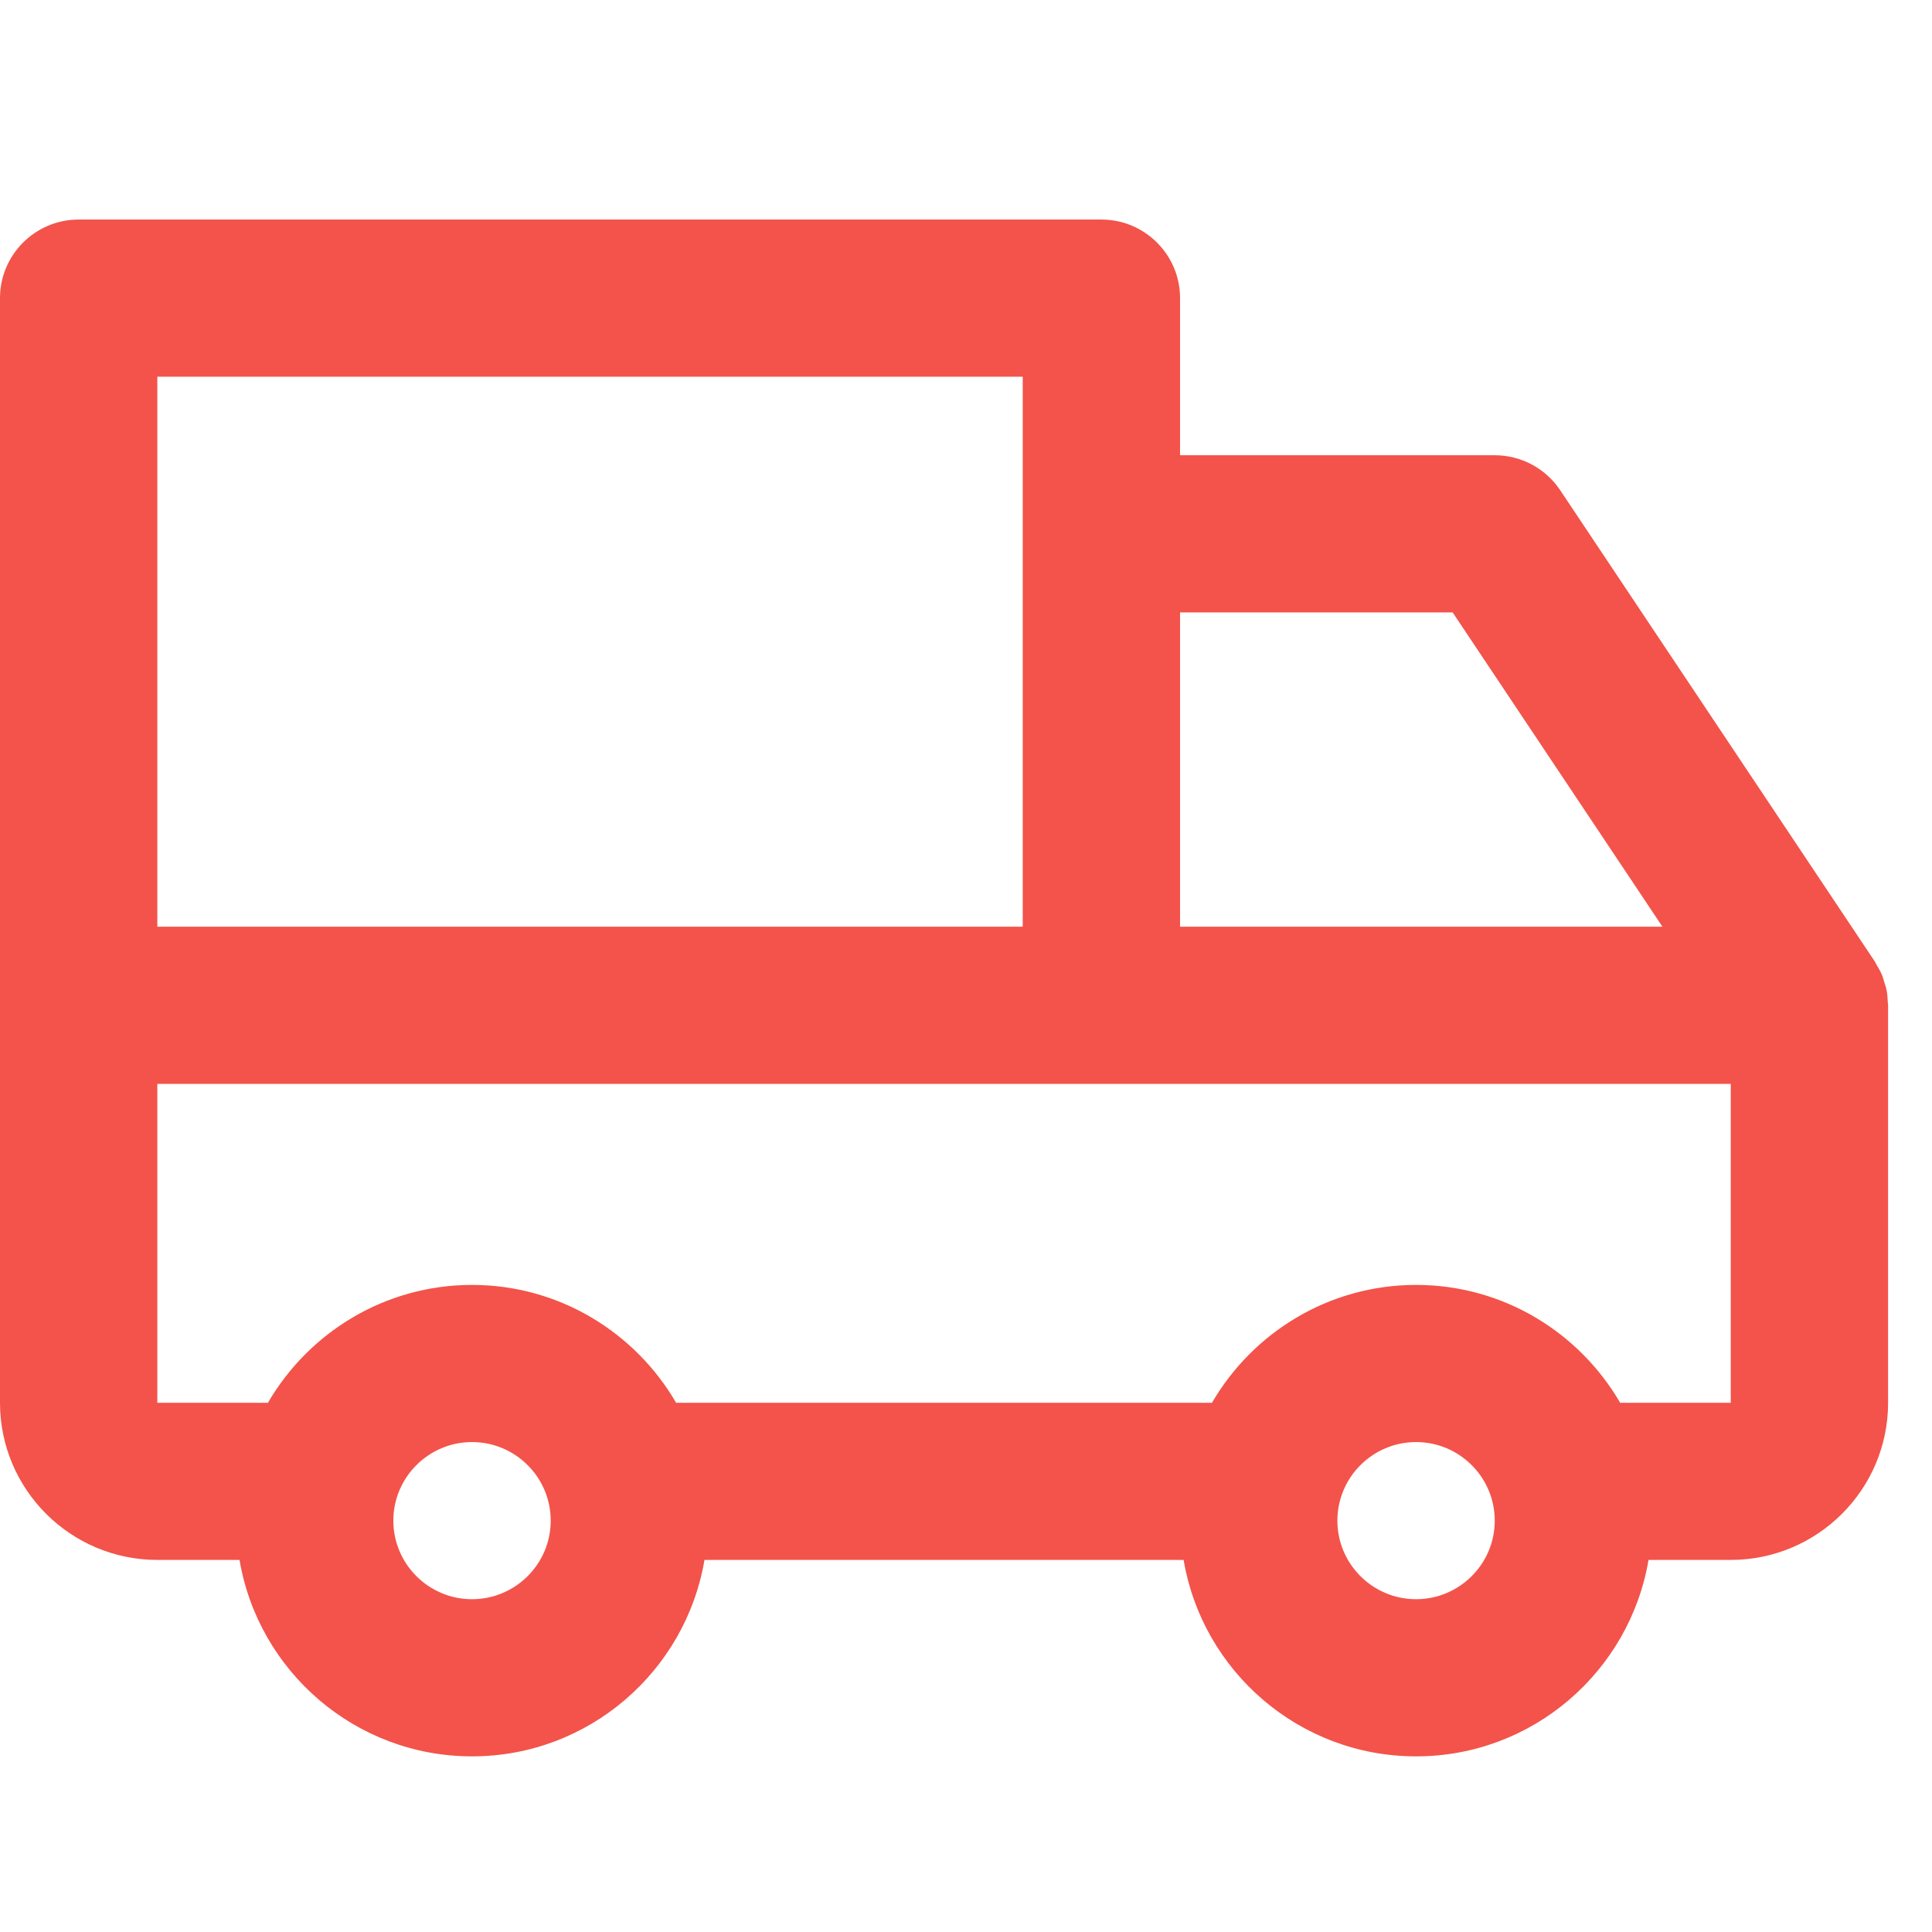 <svg width="44" height="44" viewBox="0 0 44 44" fill="none" xmlns="http://www.w3.org/2000/svg">
<path d="M43 22.903V22.895C43 22.869 42.994 22.845 42.993 22.82C42.989 22.728 42.983 22.637 42.965 22.546C42.954 22.488 42.933 22.434 42.916 22.378C42.899 22.322 42.886 22.266 42.864 22.211C42.828 22.125 42.782 22.045 42.734 21.966C42.721 21.945 42.714 21.922 42.7 21.902L42.696 21.895L42.694 21.892L35.533 11.165C35.2 10.667 34.641 10.368 34.042 10.368H26.875V6.789C26.875 5.802 26.072 5 25.083 5H1.792C0.803 5 0 5.802 0 6.789V31.947C0 33.921 1.607 35.526 3.583 35.526H5.455C5.884 38.061 8.091 40 10.75 40C13.409 40 15.615 38.061 16.044 35.526H26.956C27.384 38.061 29.591 40 32.25 40C34.909 40 37.115 38.061 37.544 35.526H39.417C41.393 35.526 43 33.921 43 31.947V22.906V22.903ZM33.083 13.947L37.861 21.105H26.875V13.947H33.083ZM23.292 8.579V21.105H3.583V8.579H23.292ZM10.75 36.421C9.762 36.421 8.958 35.618 8.958 34.632C8.958 33.645 9.762 32.842 10.75 32.842C11.738 32.842 12.542 33.645 12.542 34.632C12.542 35.618 11.738 36.421 10.75 36.421ZM32.25 36.421C31.262 36.421 30.458 35.618 30.458 34.632C30.458 33.645 31.262 32.842 32.25 32.842C33.238 32.842 34.042 33.645 34.042 34.632C34.042 35.618 33.238 36.421 32.25 36.421ZM39.417 31.947H36.898C35.967 30.346 34.234 29.263 32.25 29.263C30.266 29.263 28.533 30.346 27.602 31.947H15.398C14.467 30.346 12.734 29.263 10.75 29.263C8.766 29.263 7.033 30.346 6.102 31.947H3.583V24.684H39.417V31.947Z" fill="#F3534A"/>
</svg>
